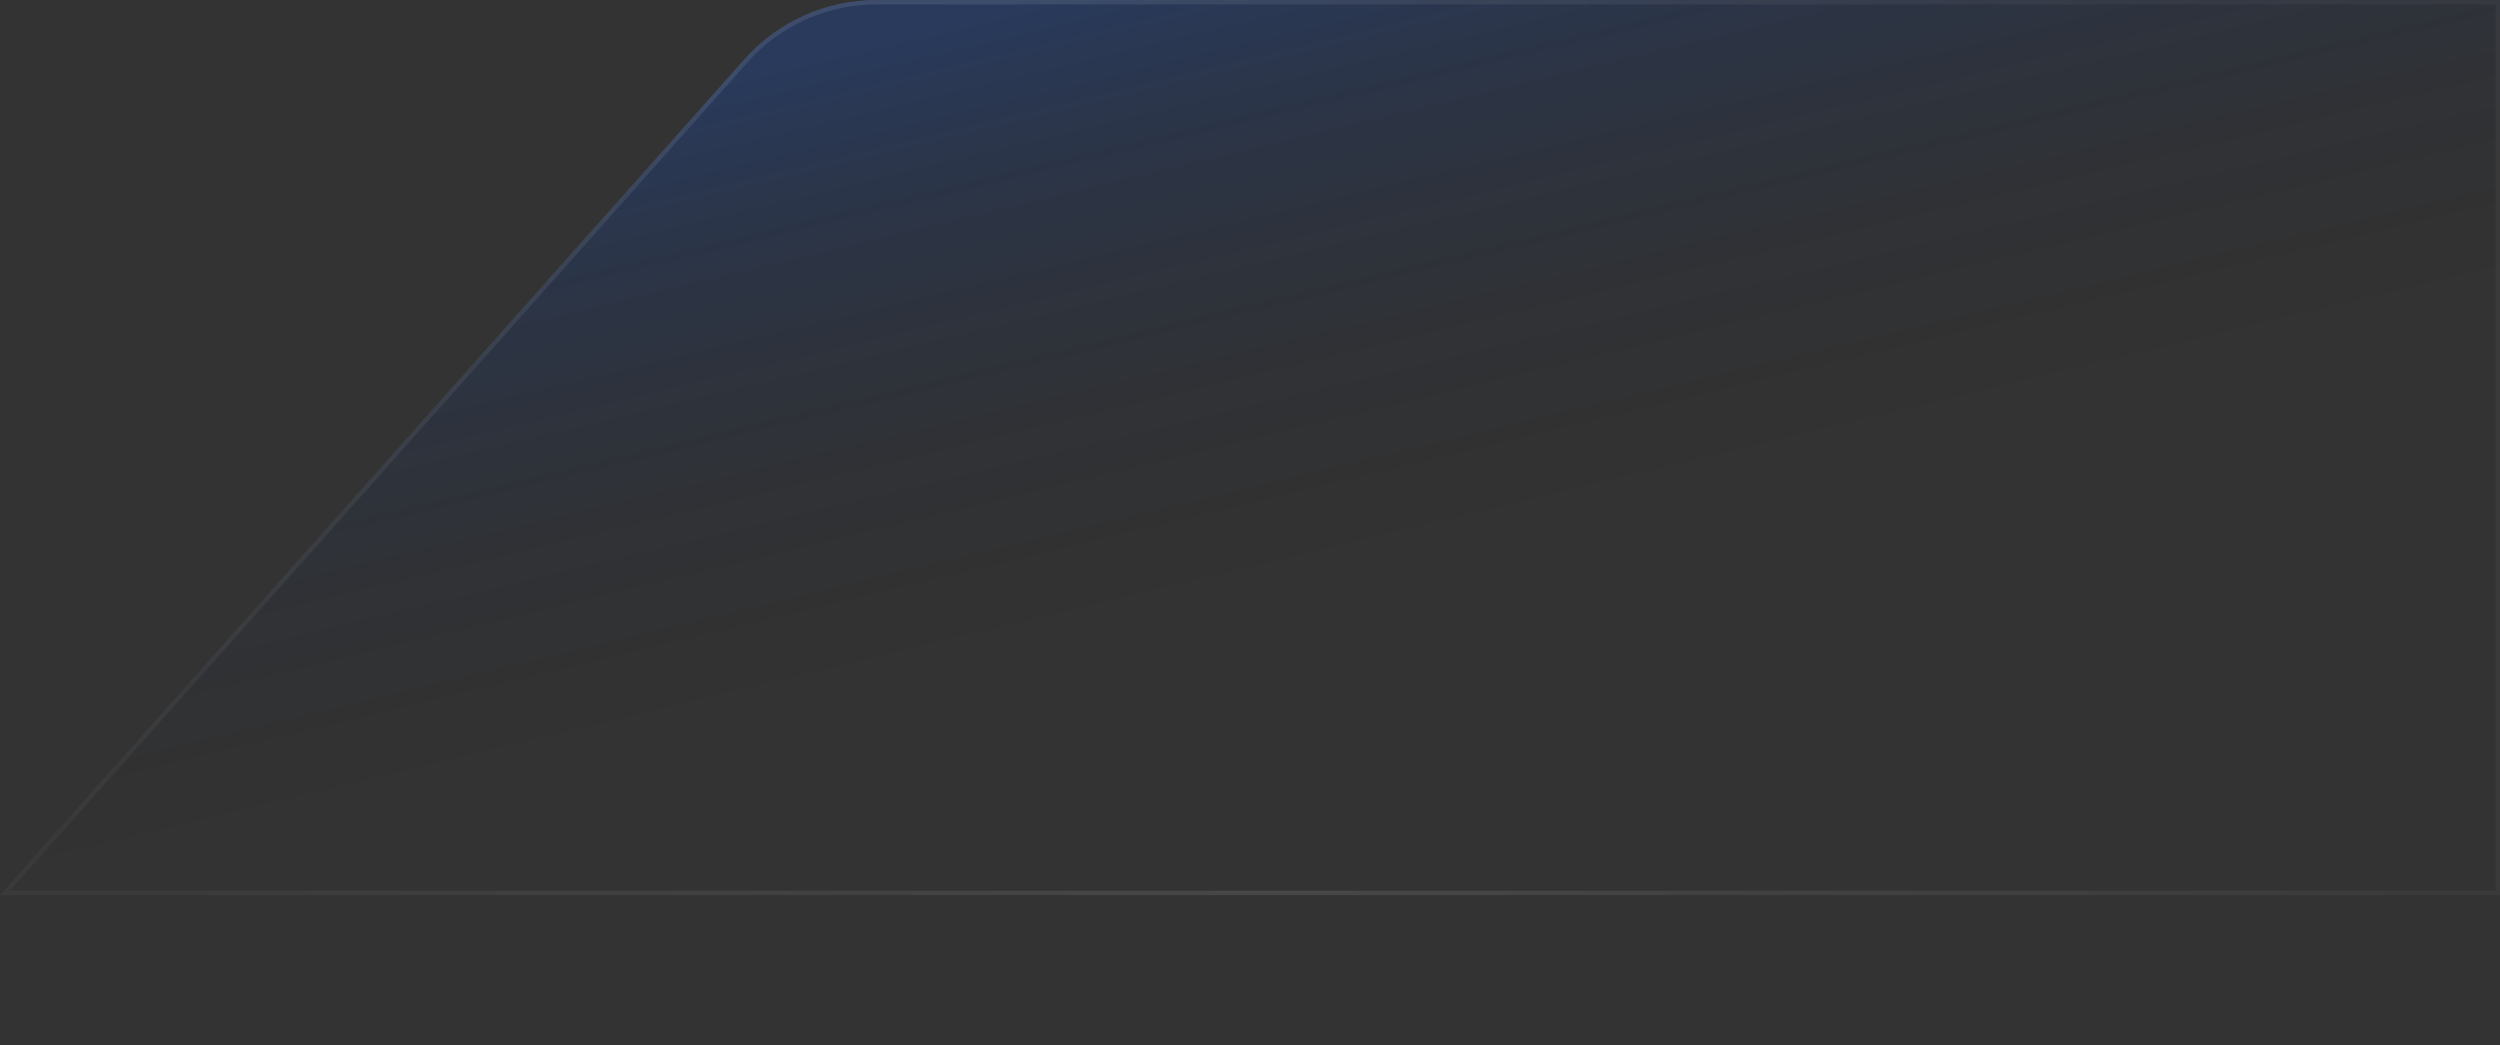 <svg width="567" height="237" viewBox="0 0 567 237" fill="none" xmlns="http://www.w3.org/2000/svg">
<rect x="0" y="0" width="567" height="237" fill="#333333" stroke="none"/>
<g clip-path="url(#clip0_368_111)">
<path d="M567 0H198.732C187.319 0 176.451 4.875 168.861 13.397L0 203H567V0Z" fill="url(#paint0_linear_368_111)"/>
<path d="M566.498 0.5H198.73C187.46 0.5 176.727 5.314 169.232 13.729L1.113 202.5H566.498V0.5Z" stroke="url(#paint1_linear_368_111)" stroke-opacity="0.1"/>
</g>
<defs>
<linearGradient id="paint0_linear_368_111" x1="236.5" y1="-1.3446e-05" x2="270" y2="139" gradientUnits="userSpaceOnUse">
<stop stop-color="#0055FF" stop-opacity="0.2"/>
<stop offset="1" stop-opacity="0"/>
</linearGradient>
<linearGradient id="paint1_linear_368_111" x1="474.998" y1="-31" x2="-0.002" y2="189.5" gradientUnits="userSpaceOnUse">
<stop stop-color="#999999" stop-opacity="0.7"/>
<stop offset="0.506" stop-color="white"/>
<stop offset="1" stop-color="#999999" stop-opacity="0.7"/>
</linearGradient>
<clipPath id="clip0_368_111">
<rect width="567" height="237" fill="white"/>
</clipPath>
</defs>
</svg>
